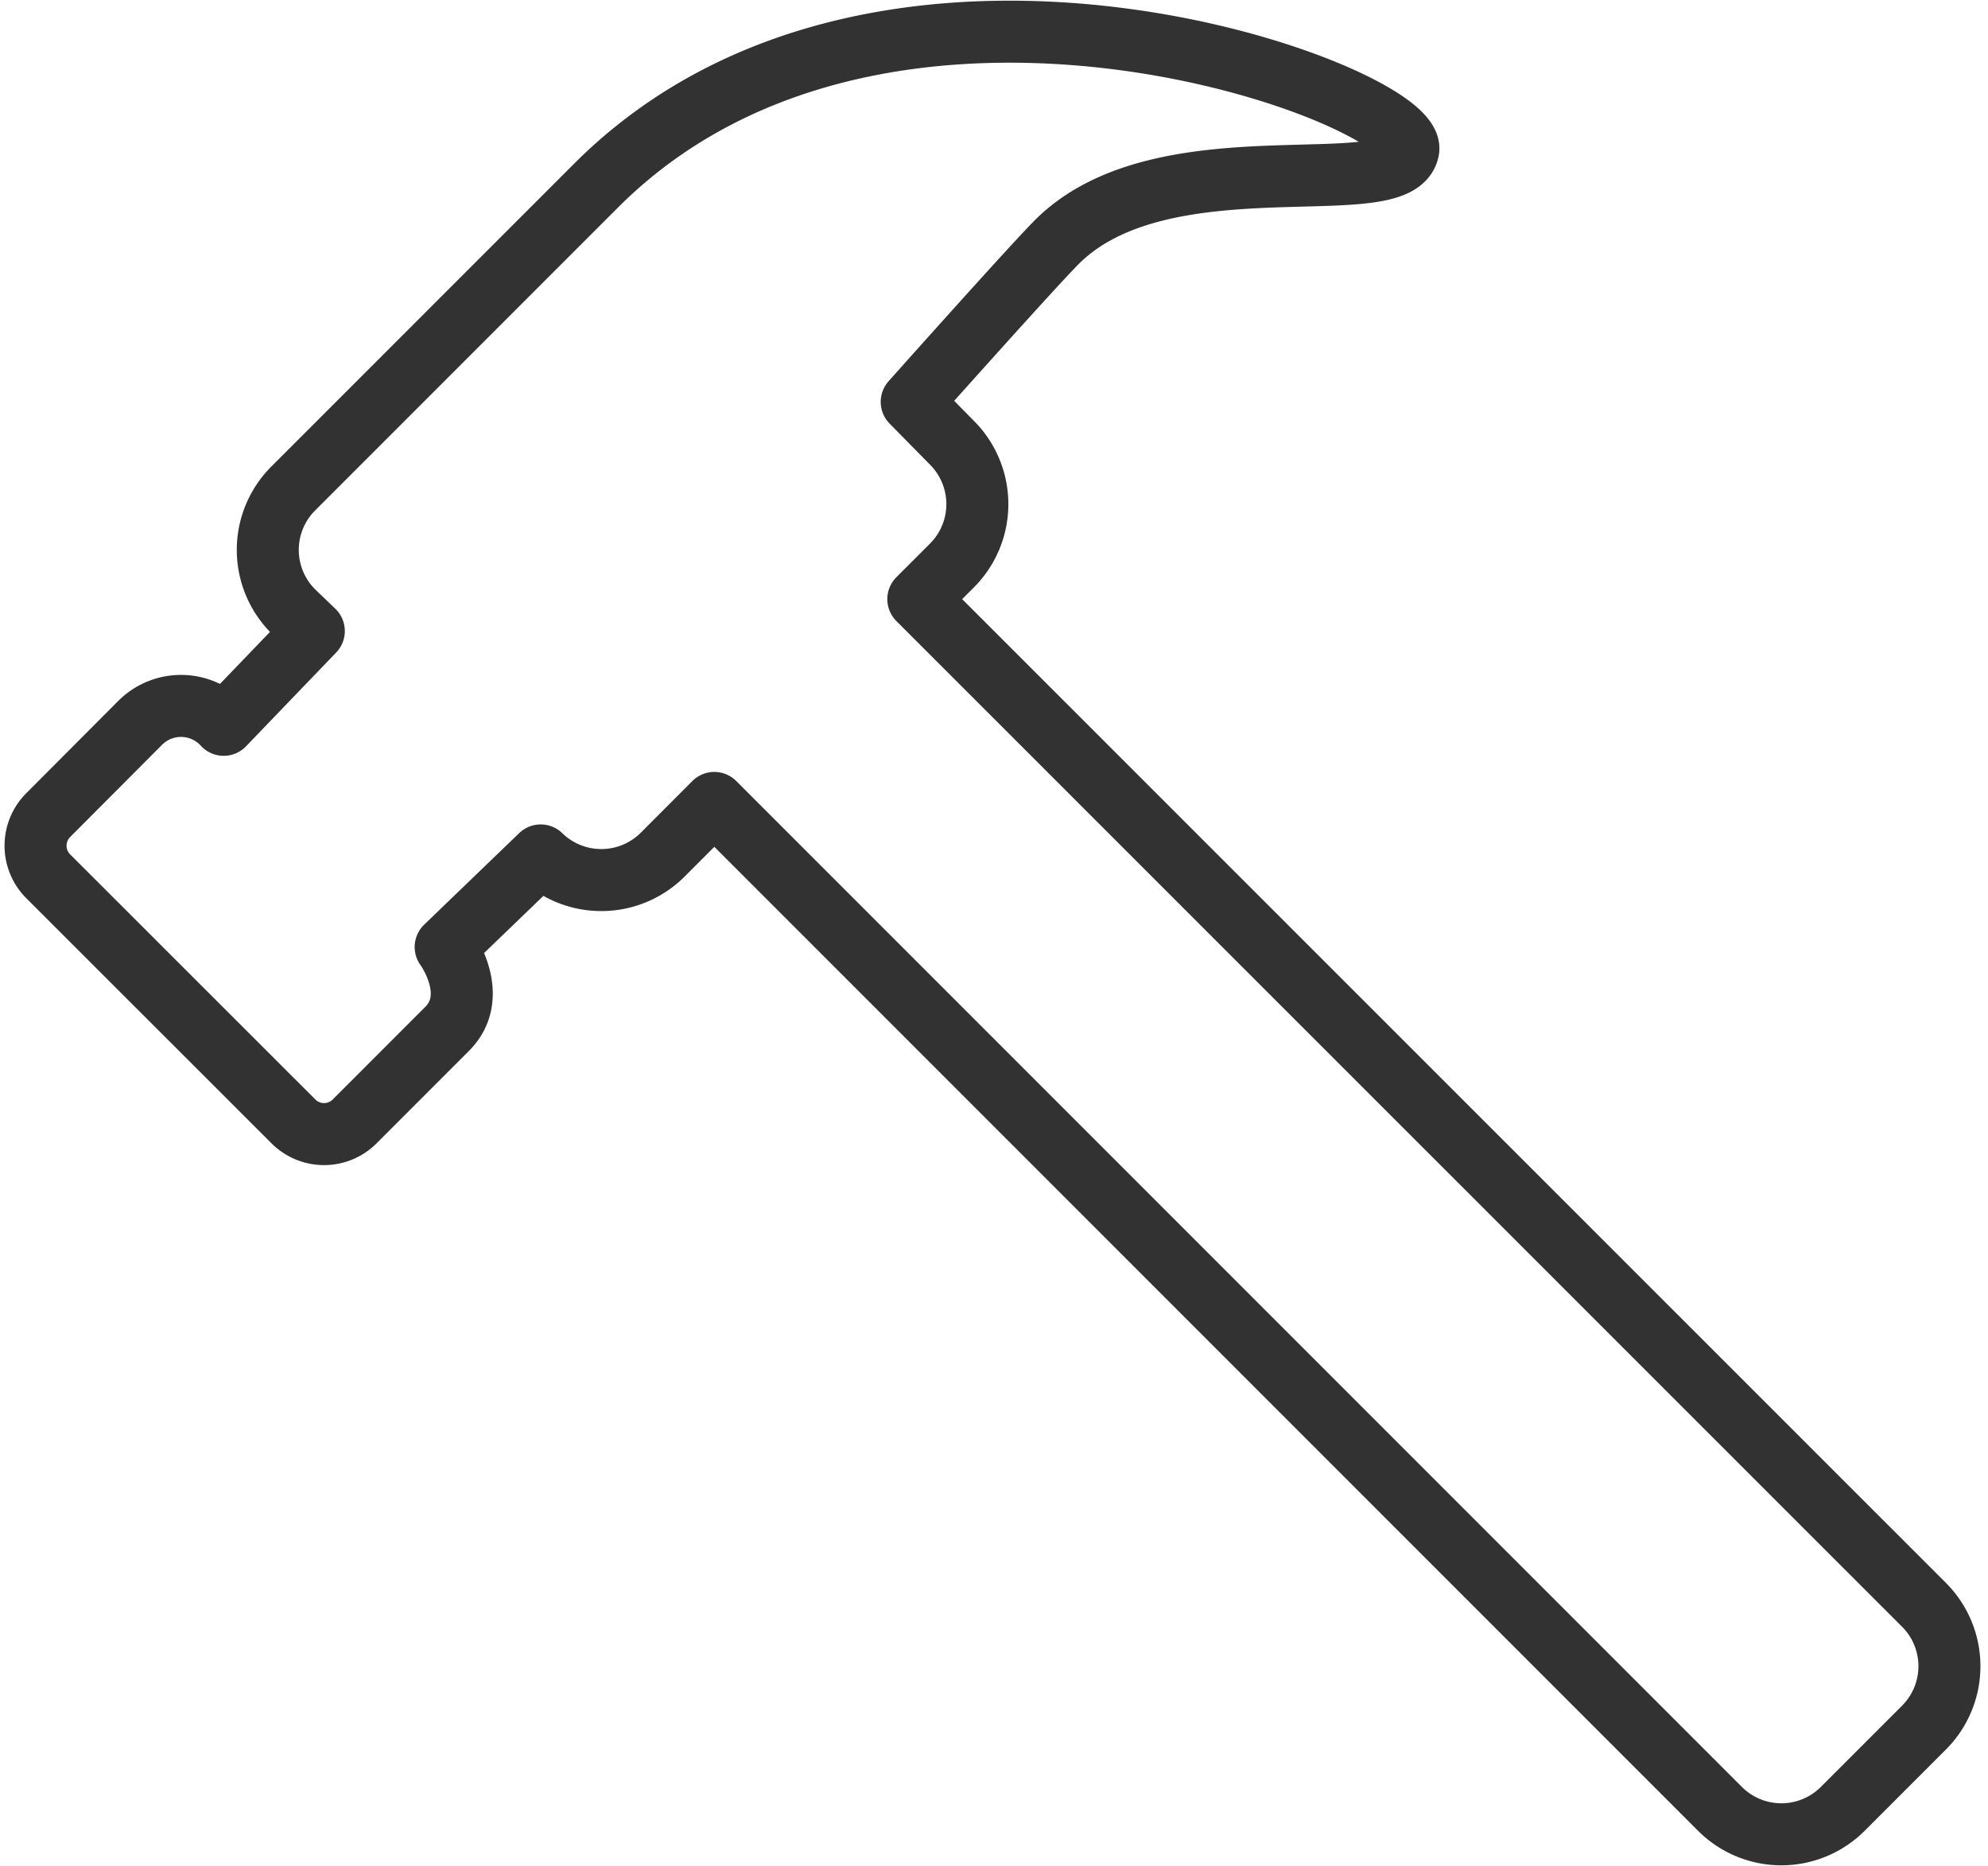 <svg xmlns="http://www.w3.org/2000/svg" width="55.147" height="51.74" viewBox="0 0 55.147 51.74">
  <g id="_5_Icon_Construction" data-name="5_Icon_Construction" transform="translate(-3.089 -1.887)">
    <path id="Path_162978" data-name="Path 162978" d="M16.645,5.01l-8.4,8.4a2.407,2.407,0,0,0-.009,3.4l.009.009.569.546-2.5,2.6a1.6,1.6,0,0,0-2.262-.106l-.041.038L1.448,22.468a1.2,1.2,0,0,0,0,1.7l0,0,6.8,6.795a1.2,1.2,0,0,0,1.7,0l0,0L12.51,28.4c.941-.939-.038-2.273-.038-2.273l2.636-2.539a2.41,2.41,0,0,0,3.384-.022l1.432-1.434,27.9,27.9a2.407,2.407,0,0,0,3.4,0l0,0,2.259-2.259a2.407,2.407,0,0,0,0-3.4l0,0-27.9-27.893.935-.935a2.408,2.408,0,0,0,0-3.4L25.4,11.009s3.328-3.733,4.026-4.433c2.939-2.939,9.446-1.044,9.747-2.549S24.719-3.063,16.645,5.01Z" transform="translate(2.98 2.023)" fill="none" stroke="#323232" stroke-linejoin="round" stroke-width="1.72"/>
  </g>
</svg>
